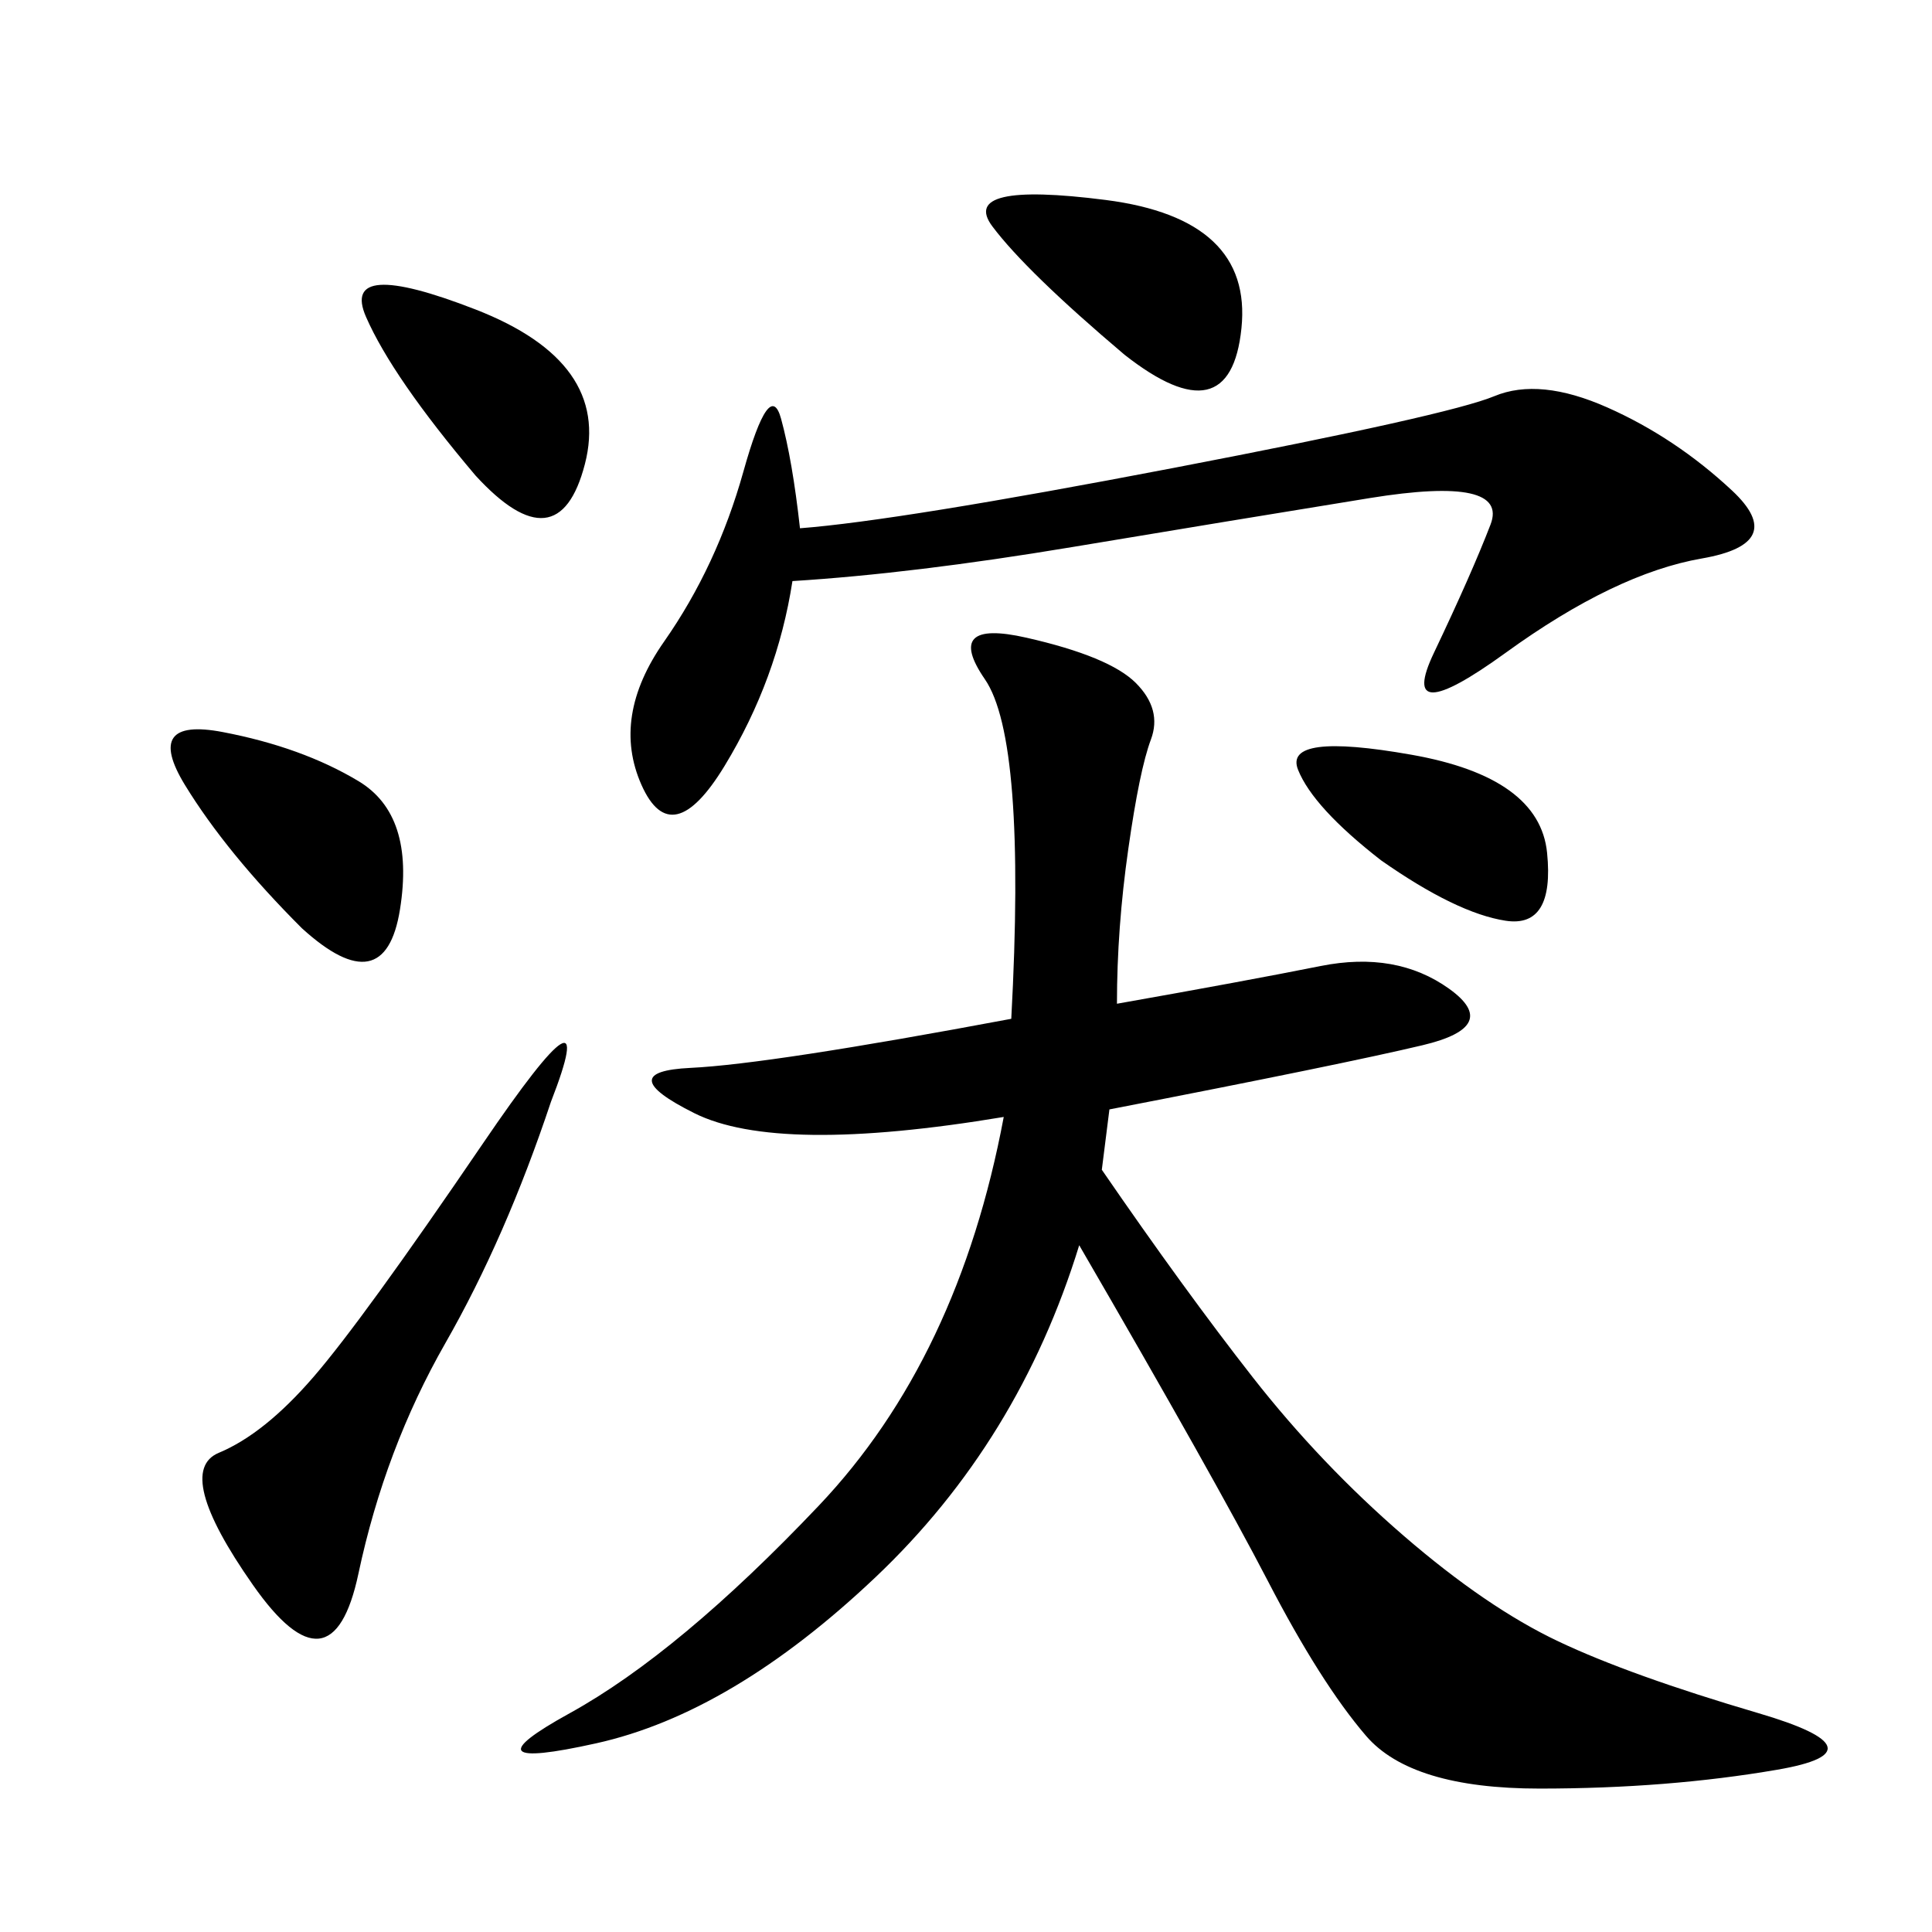 <svg xmlns="http://www.w3.org/2000/svg" xmlns:xlink="http://www.w3.org/1999/xlink" width="300" height="300"><path d="M173.44 155.86Q193.36 152.34 205.08 150Q216.80 147.66 225 153.52Q233.20 159.38 220.90 162.30Q208.59 165.23 172.27 172.27L172.27 172.27L171.09 181.64Q183.98 200.39 194.53 213.87Q205.08 227.34 217.97 238.48Q230.86 249.61 241.99 254.88Q253.13 260.16 273.05 266.02Q292.97 271.88 275.98 274.80Q258.98 277.73 239.06 277.73L239.06 277.73Q219.14 277.73 212.11 269.53Q205.08 261.33 196.88 245.51Q188.67 229.69 167.58 193.36L167.58 193.36Q158.20 223.83 135.94 244.92Q113.67 266.02 92.58 270.70Q71.48 275.39 88.48 266.02Q105.47 256.64 127.15 233.79Q148.83 210.94 155.86 173.44L155.86 173.44Q120.70 179.30 107.81 172.85Q94.92 166.41 107.23 165.82Q119.53 165.23 157.03 158.20L157.03 158.20Q159.38 114.84 152.93 105.47Q146.48 96.09 159.38 99.02Q172.27 101.95 176.37 106.05Q180.47 110.16 178.71 114.84Q176.95 119.53 175.20 131.84Q173.44 144.14 173.44 155.86L173.44 155.86ZM123.05 90.23Q120.70 105.47 112.50 118.95Q104.30 132.42 99.61 121.88Q94.92 111.33 103.13 99.61Q111.33 87.89 115.43 73.24Q119.53 58.59 121.29 65.04Q123.05 71.48 124.22 82.03L124.22 82.03Q139.45 80.86 182.23 72.66Q225 64.45 232.03 61.52Q239.06 58.59 249.61 63.28Q260.16 67.97 268.95 76.17Q277.73 84.38 264.26 86.72Q250.78 89.06 233.79 101.37Q216.80 113.67 222.66 101.37Q228.52 89.06 231.45 81.45Q234.38 73.83 212.70 77.34Q191.02 80.86 166.41 84.96Q141.80 89.06 123.05 90.23L123.05 90.23ZM85.55 171.09Q78.52 192.19 69.14 208.59Q59.77 225 55.66 244.34Q51.56 263.67 39.26 246.09Q26.95 228.52 33.98 225.59Q41.02 222.66 48.63 213.87Q56.25 205.08 75 177.54Q93.75 150 85.55 171.09L85.55 171.09ZM46.88 144.14Q35.16 132.42 28.71 121.88Q22.27 111.33 34.57 113.67Q46.88 116.02 55.66 121.29Q64.45 126.56 62.11 141.21Q59.77 155.86 46.88 144.14L46.88 144.14ZM174.61 55.08Q159.38 42.19 154.10 35.16Q148.83 28.13 171.68 31.05Q194.53 33.98 192.77 50.98Q191.02 67.97 174.61 55.08L174.61 55.08ZM73.83 73.83Q60.94 58.59 56.84 49.22Q52.73 39.84 73.83 48.05Q94.92 56.25 90.82 72.07Q86.72 87.89 73.83 73.83L73.83 73.83ZM214.45 133.59Q203.91 125.39 201.56 119.53Q199.22 113.67 219.14 117.19Q239.06 120.70 240.23 132.42Q241.41 144.14 233.79 142.97Q226.17 141.80 214.45 133.59L214.45 133.59Z"/></svg>
